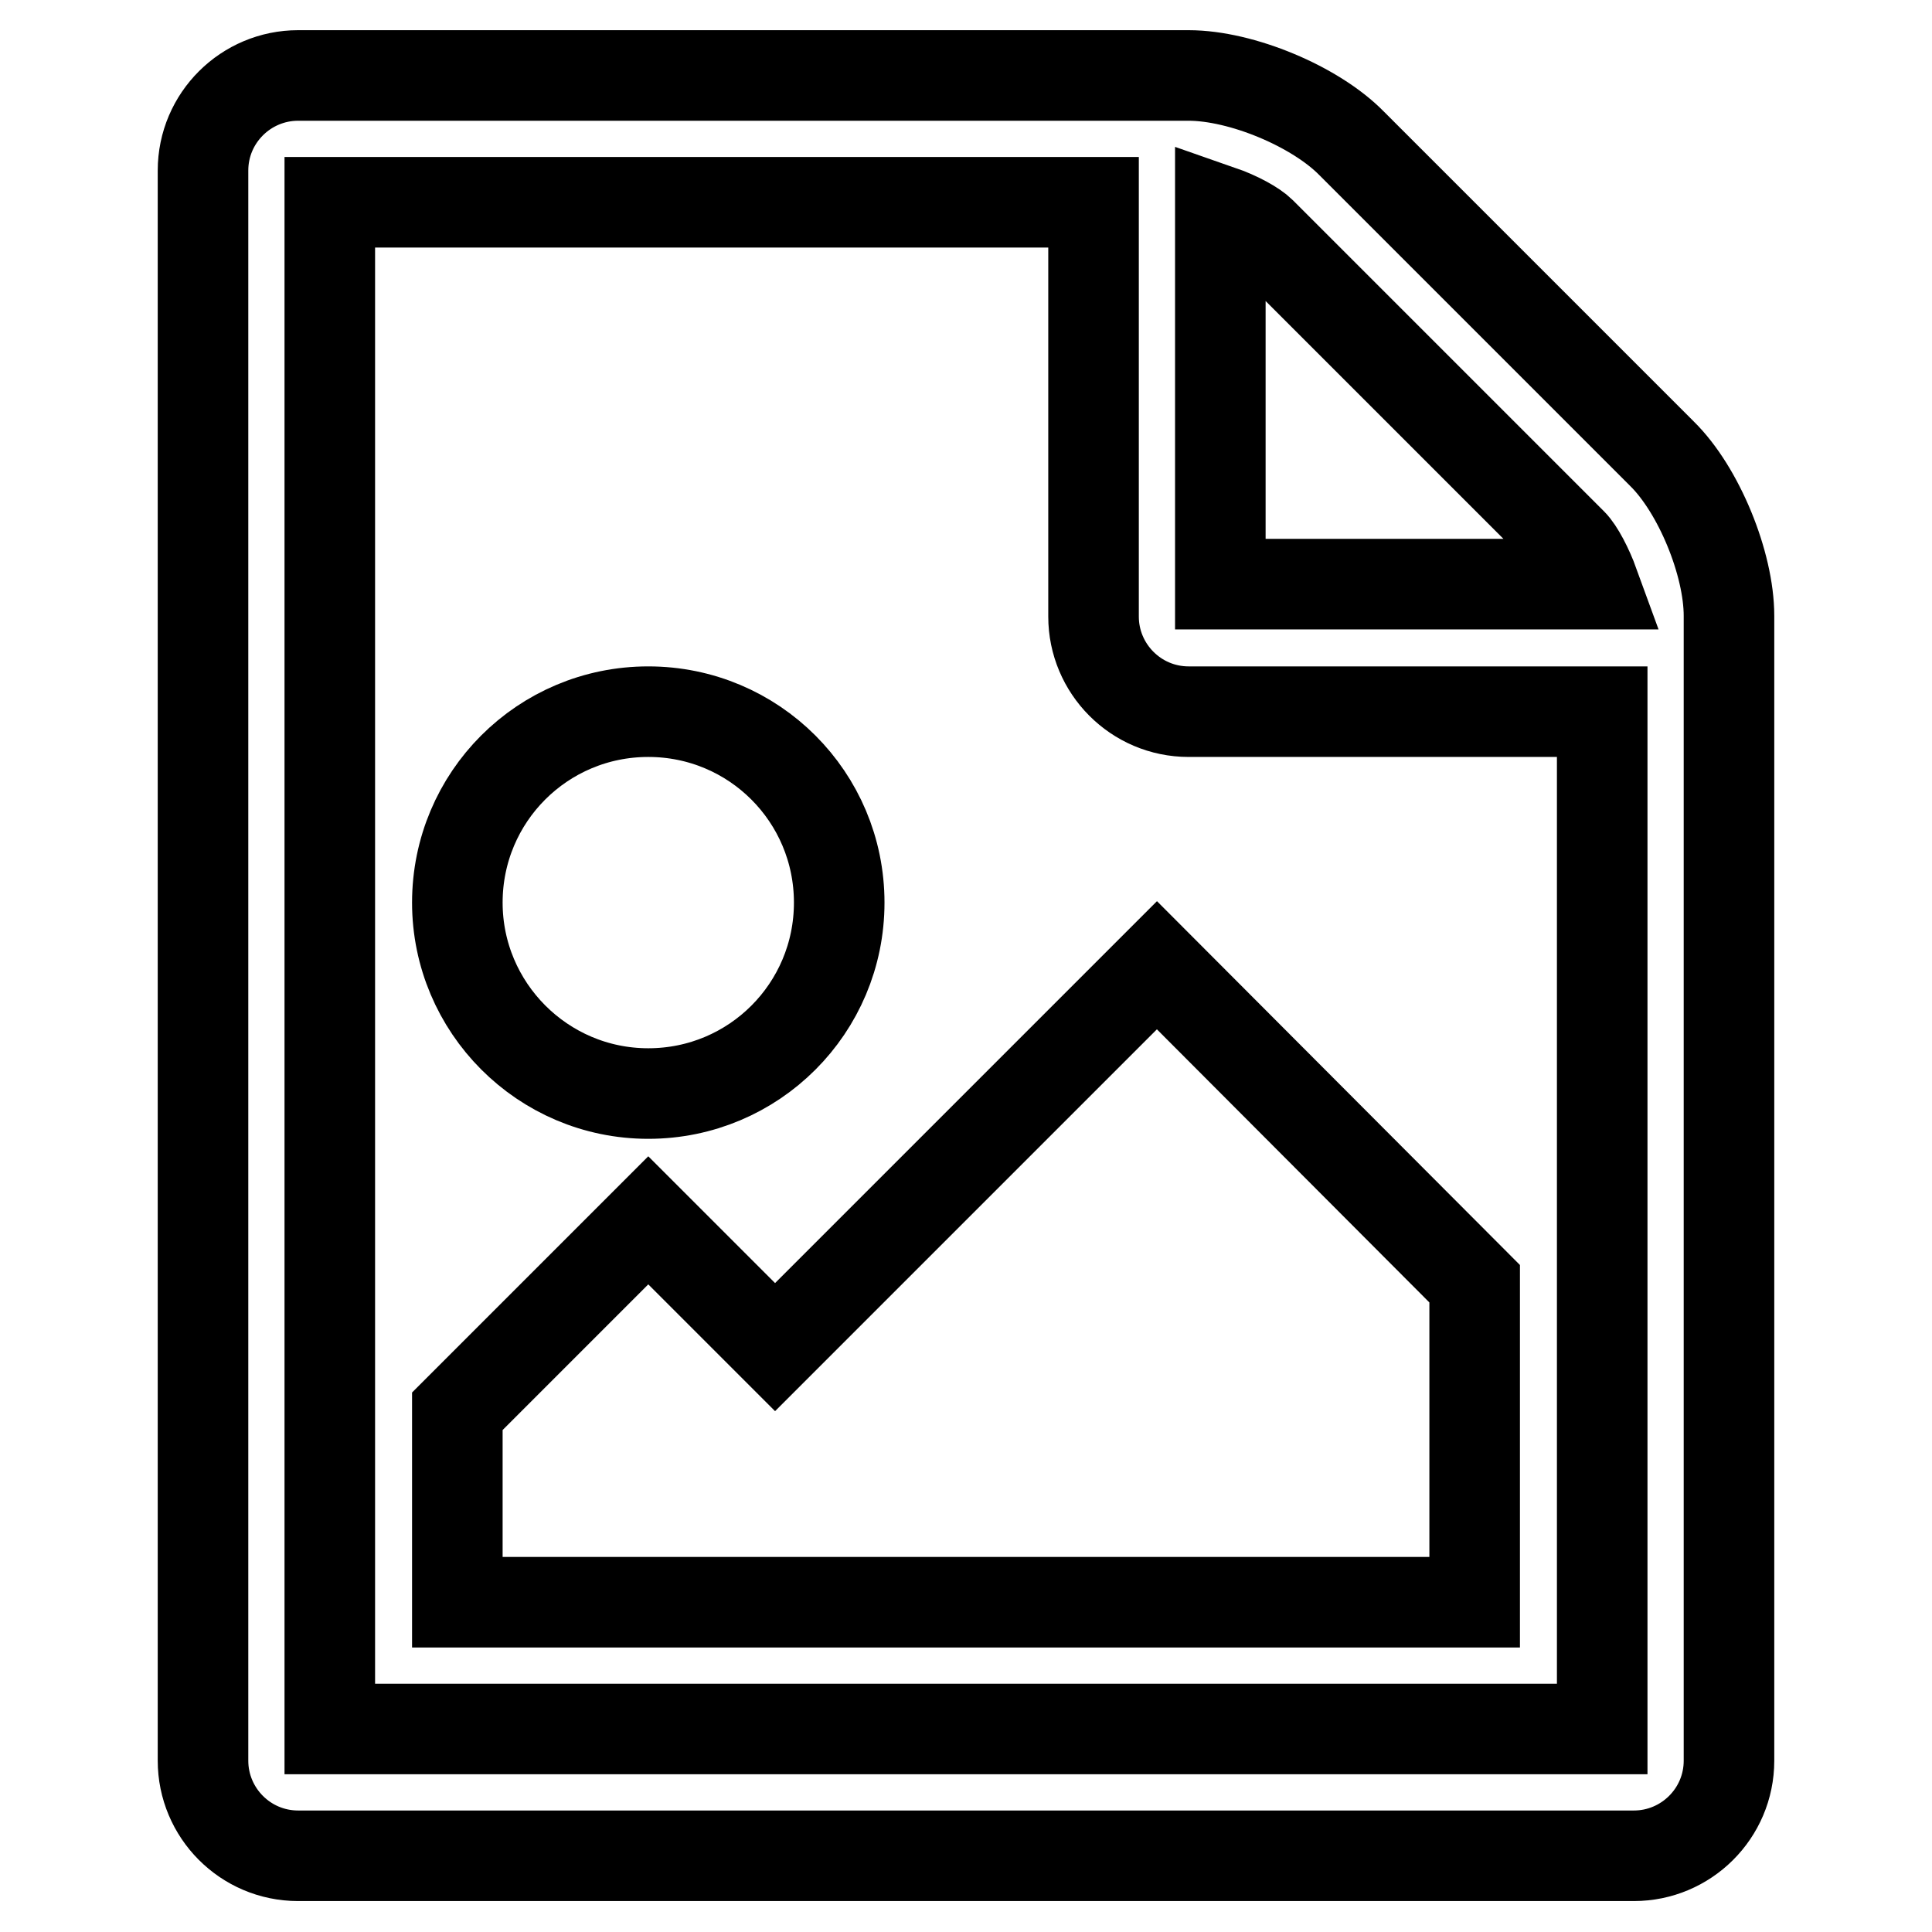 <?xml version="1.0" encoding="utf-8"?>
<!-- Svg Vector Icons : http://www.onlinewebfonts.com/icon -->
<!DOCTYPE svg PUBLIC "-//W3C//DTD SVG 1.1//EN" "http://www.w3.org/Graphics/SVG/1.1/DTD/svg11.dtd">
<svg version="1.1" xmlns="http://www.w3.org/2000/svg" xmlns:xlink="http://www.w3.org/1999/xlink" x="0px" y="0px" viewBox="0 0 256 256" enable-background="new 0 0 256 256" xml:space="preserve">
<g> <path stroke-width="12" fill-opacity="0" stroke="#000000"  d="M229.1,81.6v151.7c0,7-5.7,12.6-12.6,12.6h-177c-7,0-12.6-5.7-12.6-12.6V22.6c0-7,5.7-12.6,12.6-12.6h118 c7,0,16.8,4.1,21.6,9l41.1,41.1C225.1,64.9,229.1,74.7,229.1,81.6z M212.3,94.3h-54.8c-7,0-12.6-5.7-12.6-12.6V26.8H43.7v202.3 h168.6V94.3z M60.6,119.6c0-14,11.3-25.3,25.3-25.3s25.3,11.3,25.3,25.3c0,14-11.3,25.3-25.3,25.3S60.6,133.5,60.6,119.6z  M195.4,212.3H60.6V187l25.3-25.3l16.8,16.8l50.6-50.6l42.1,42.2V212.3z M161.7,77.4h49.5c-0.8-2.2-2-4.5-2.9-5.4l-41.2-41.2 c-0.9-0.9-3.1-2.1-5.4-2.9V77.4z"/></g>
</svg>